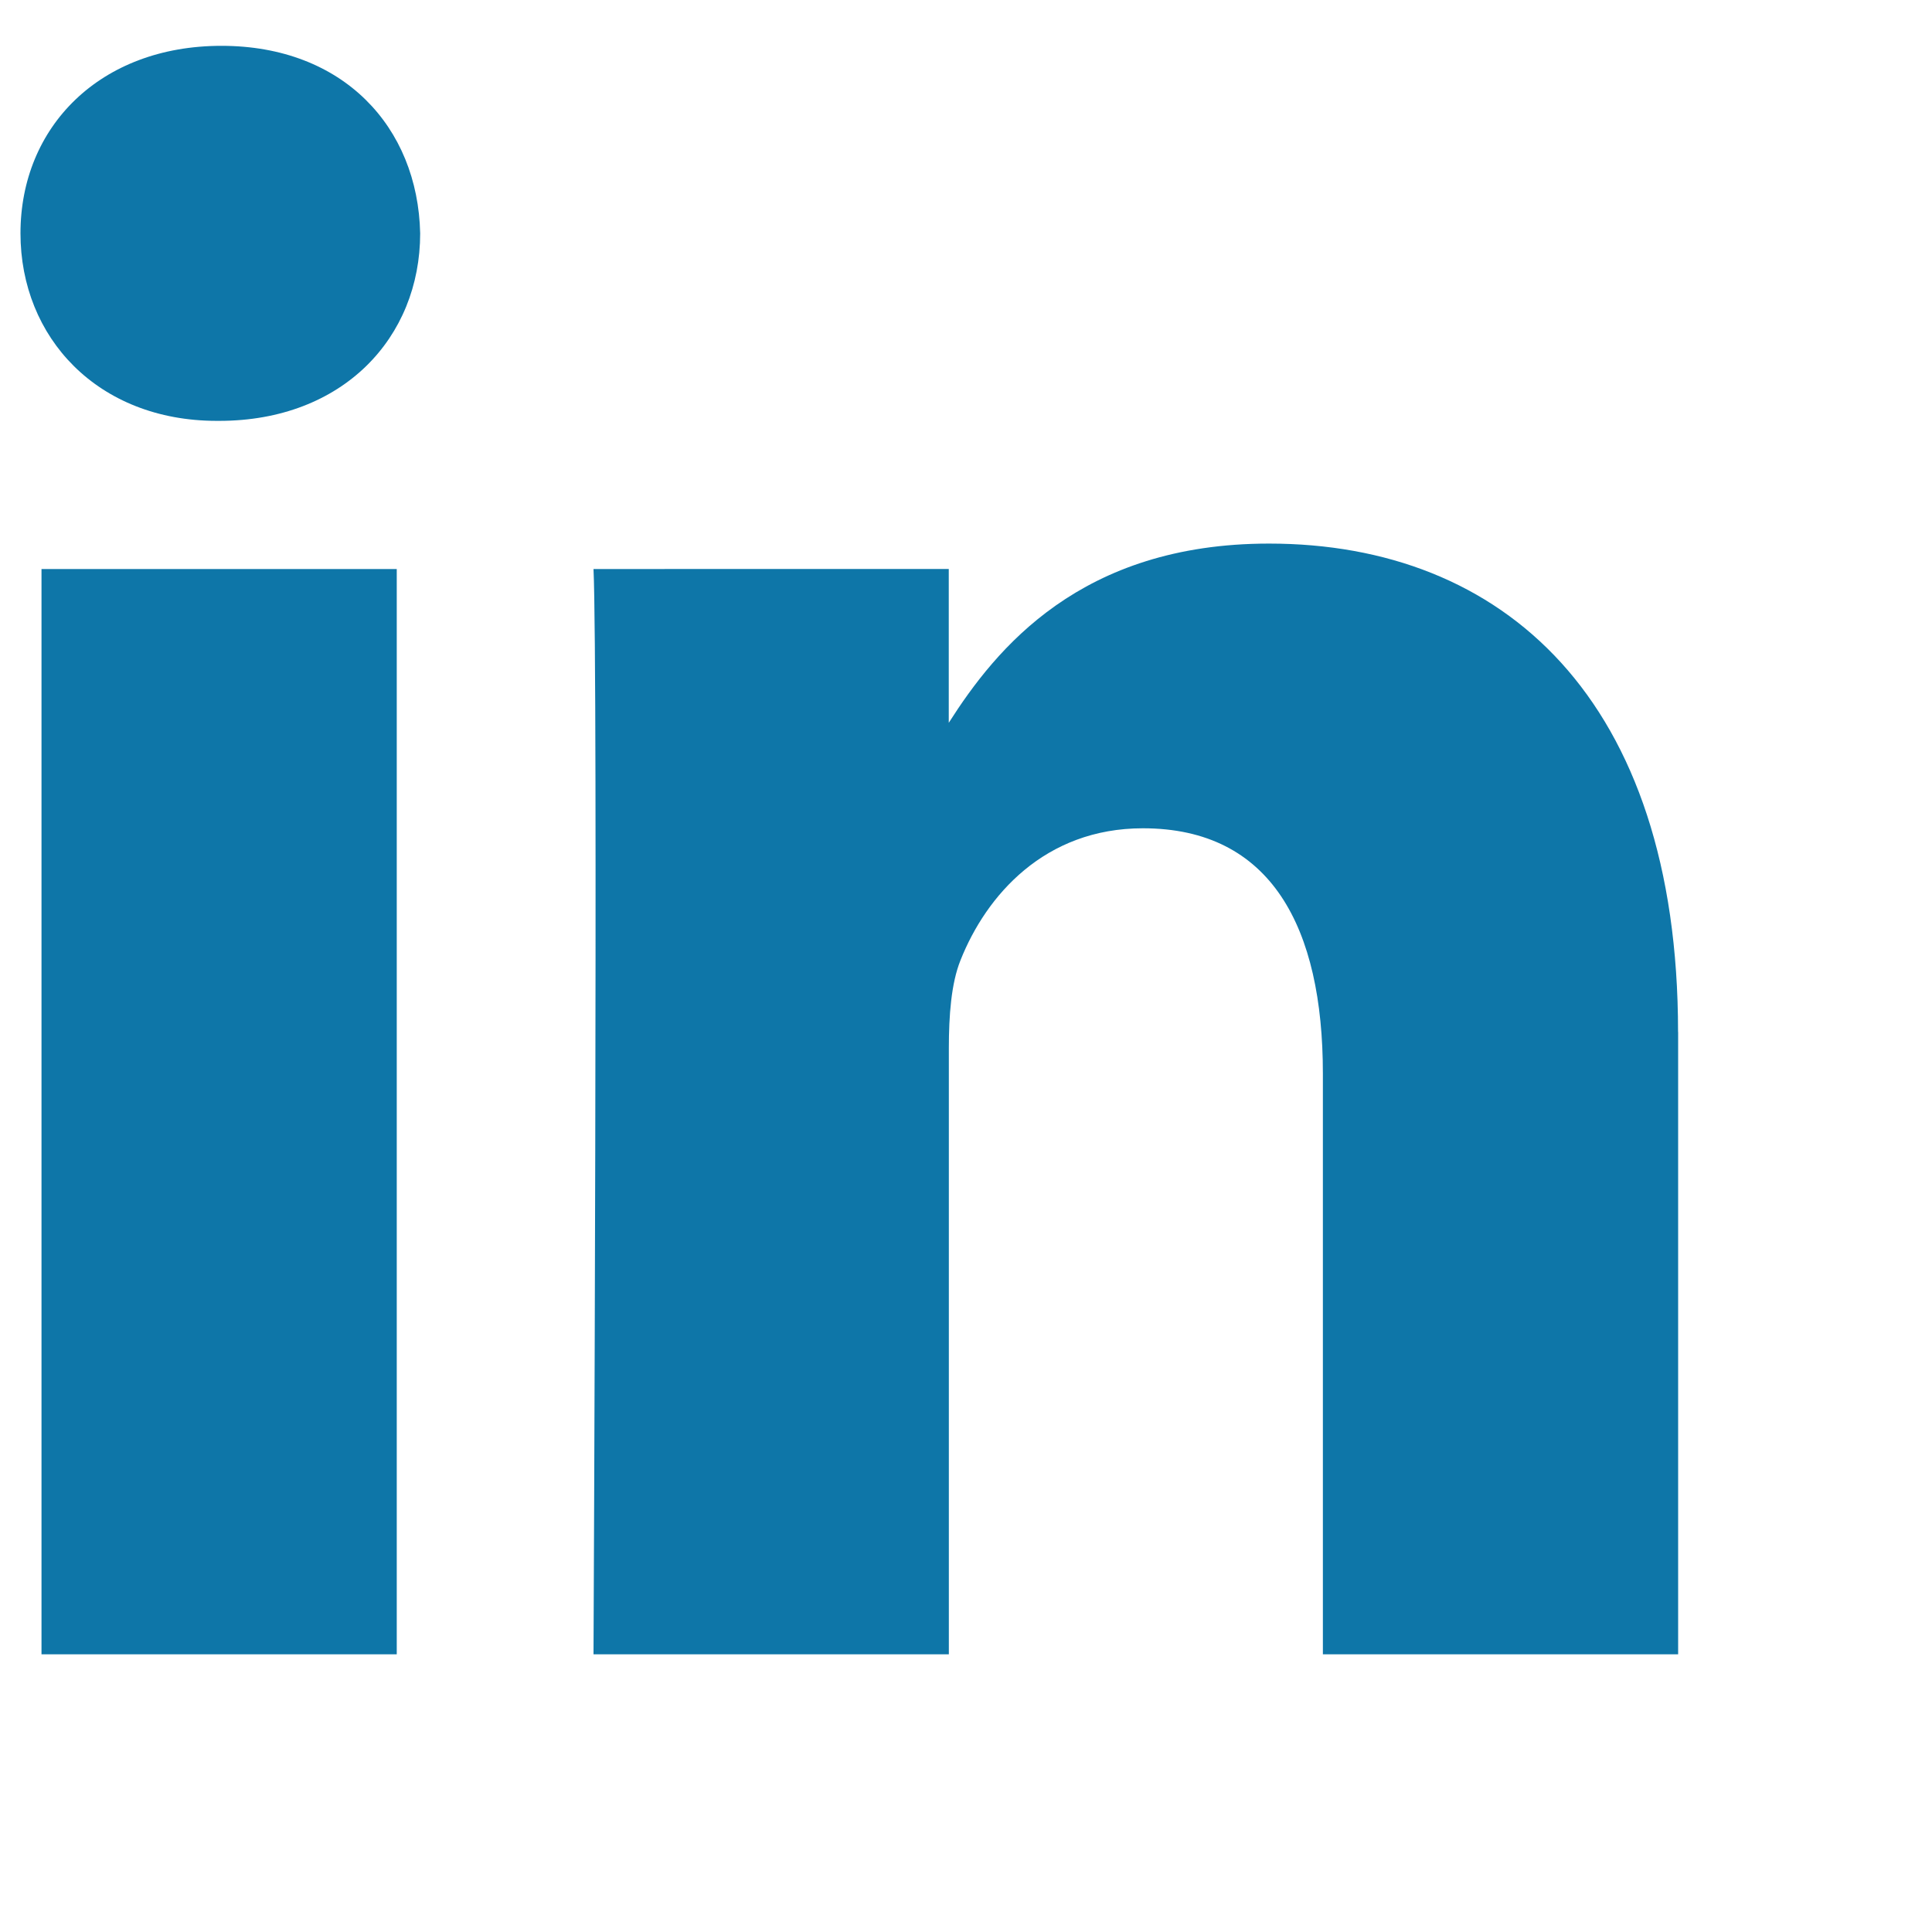 <svg width="25" height="25" viewBox="0 0 25 25" xmlns="http://www.w3.org/2000/svg"><path d="M5.134 7.363H.537v14.044h4.597zM5.437 3.019C5.407 1.642 4.44.593 2.866.593 1.293.593.265 1.642.265 3.019c0 1.348.998 2.427 2.541 2.427h.03c1.603 0 2.601-1.079 2.601-2.427zM21.714 13.354c0-4.313-2.268-6.32-5.293-6.32-2.44 0-3.534 1.362-4.144 2.319v-1.99H7.68c.06 1.318 0 14.044 0 14.044h4.598v-7.843c0-.42.03-.839.151-1.139.333-.839 1.09-1.707 2.36-1.707 1.664 0 2.329 1.288 2.329 3.175v7.514h4.597v-8.053z" fill="#0e76a8" fillRule="evenodd"></path></svg>